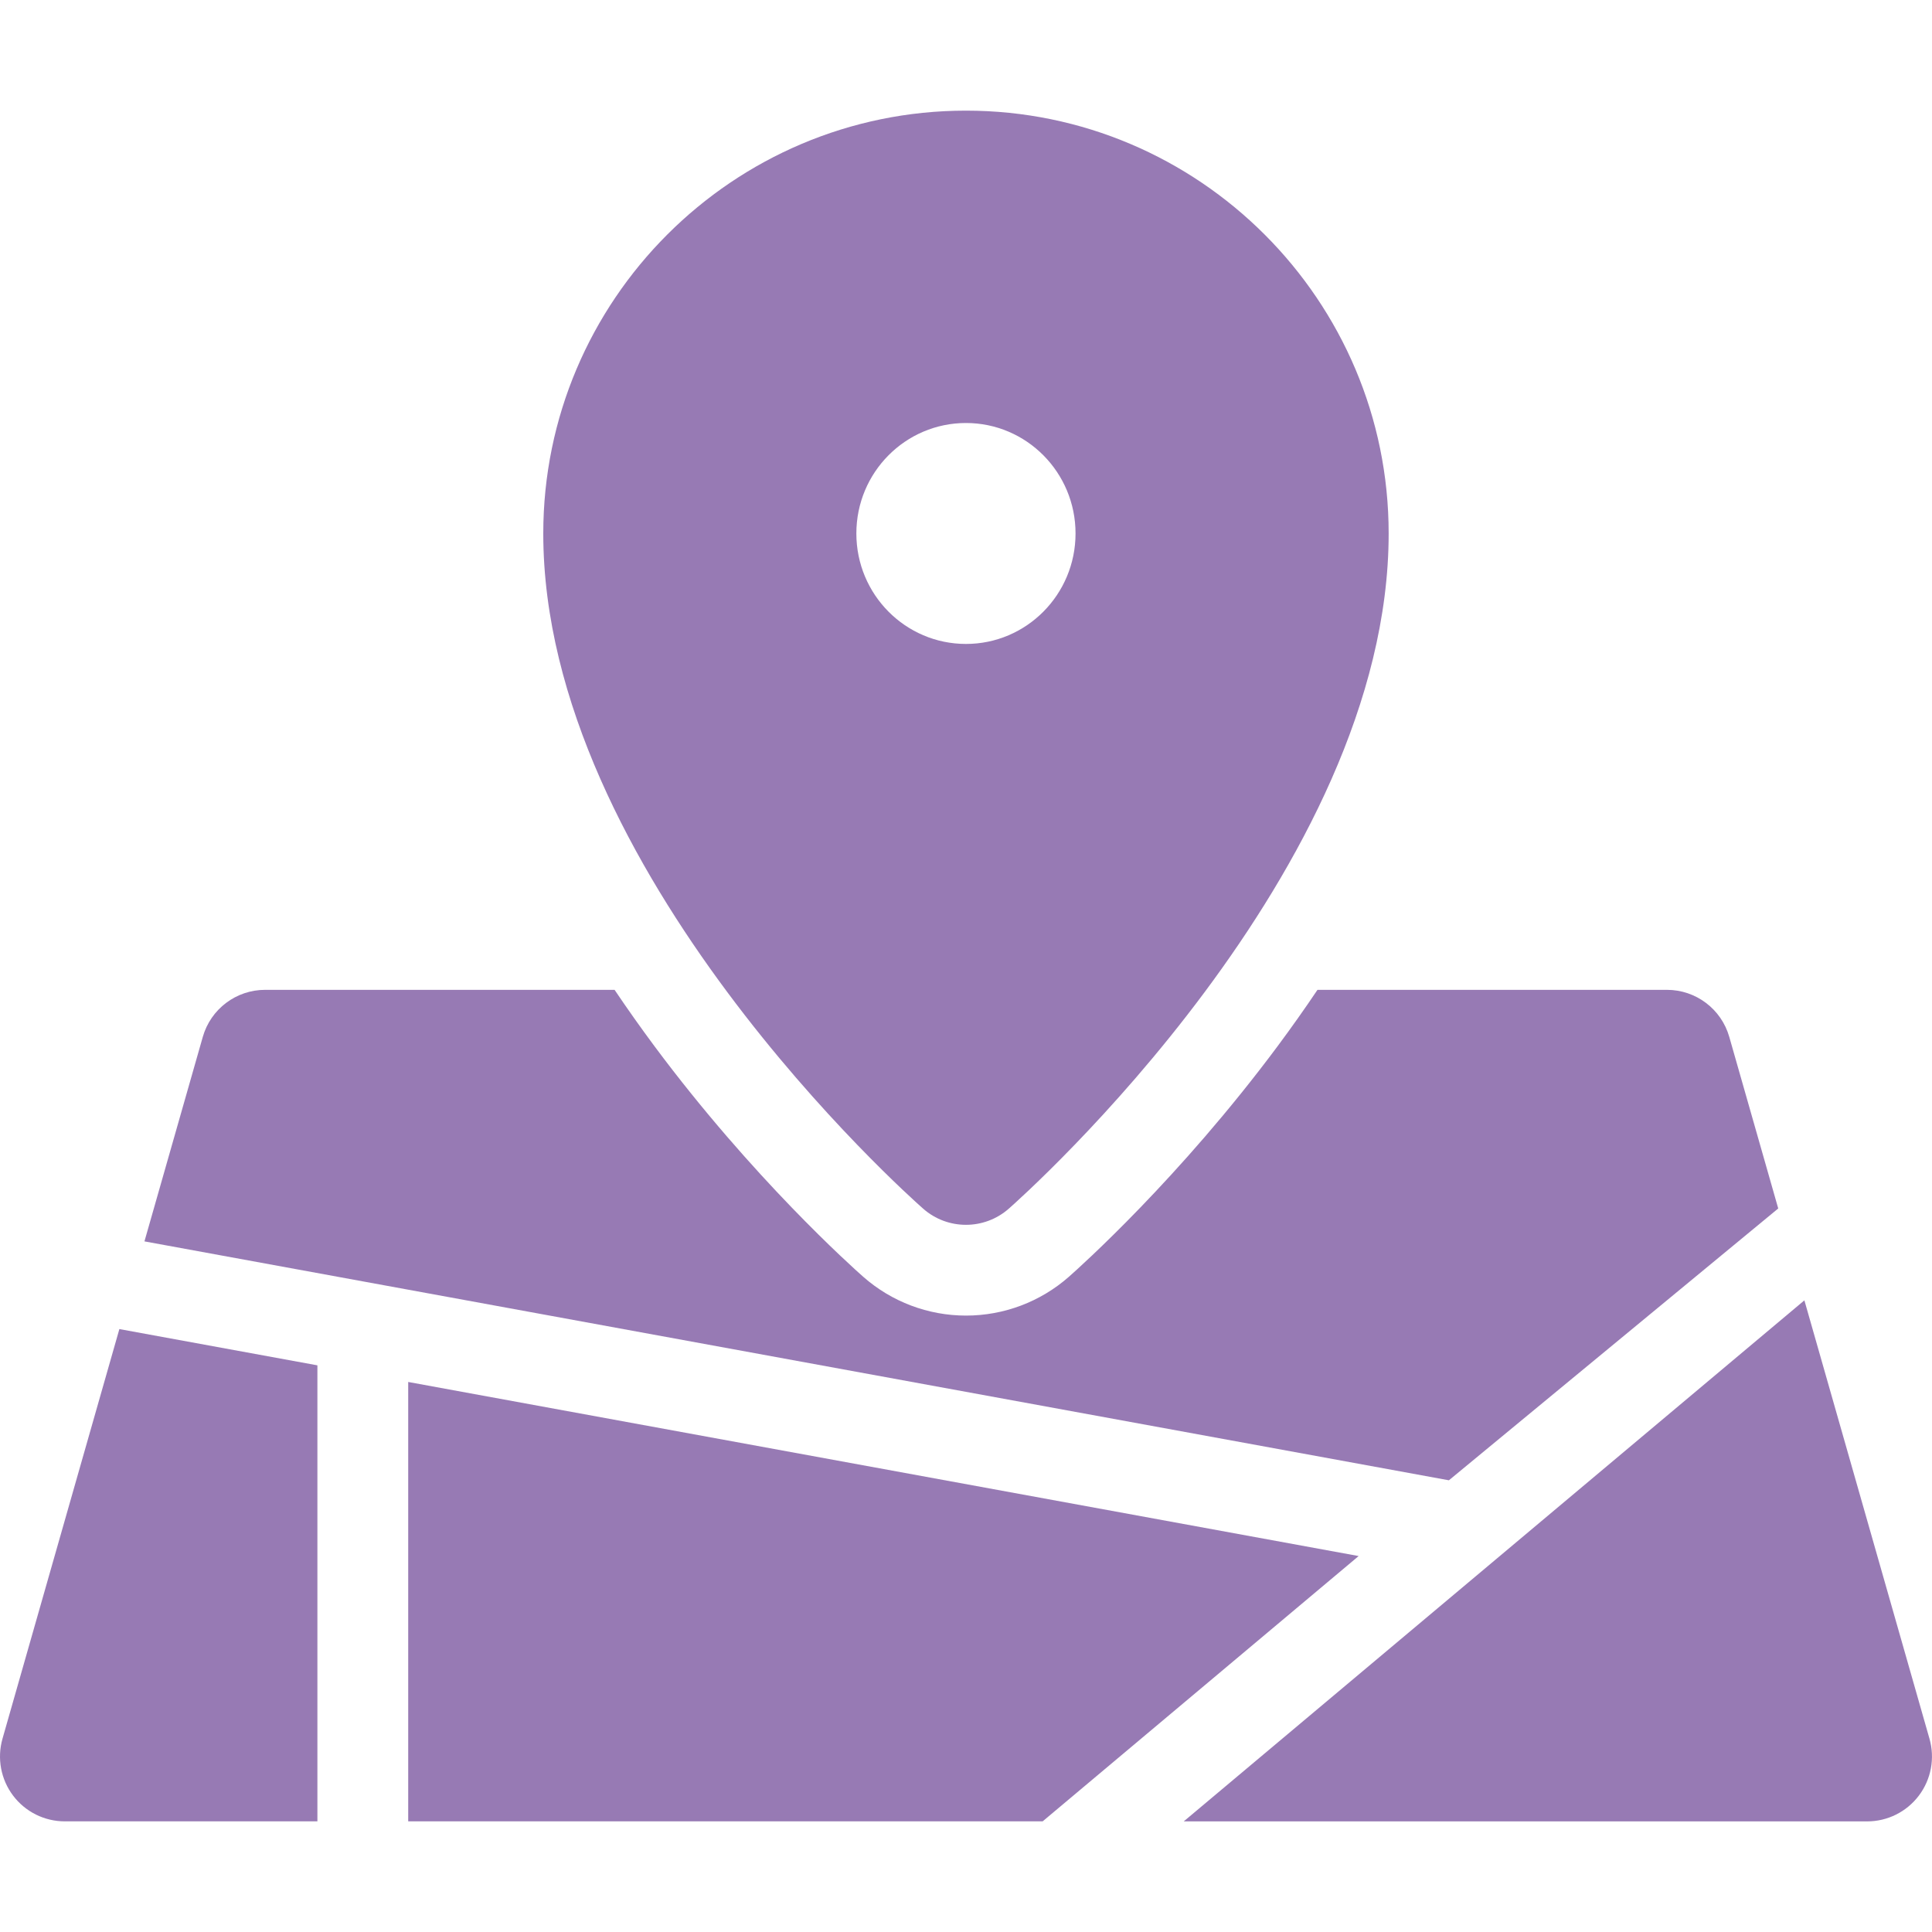 <svg xmlns="http://www.w3.org/2000/svg" width="56" height="56" viewBox="0 0 56 56" fill="none"><path d="M26.757 35.033C27.112 35.346 27.555 35.502 27.999 35.502C28.442 35.502 28.886 35.346 29.241 35.033C29.691 34.637 40.251 25.225 40.251 15.463C40.251 8.705 34.755 3.207 27.999 3.207C21.243 3.207 15.747 8.705 15.747 15.463C15.747 25.225 26.307 34.637 26.757 35.033ZM27.999 12.261C29.753 12.261 31.175 13.694 31.175 15.463C31.175 17.232 29.753 18.665 27.999 18.665C26.244 18.665 24.822 17.232 24.822 15.463C24.822 13.694 26.244 12.261 27.999 12.261Z" fill="#977AB4"></path><path d="M51.543 35.028L50.124 30.055C49.893 29.247 49.156 28.691 48.317 28.691H38.188C37.822 29.235 37.435 29.782 37.027 30.331C34.188 34.146 31.302 36.726 30.982 37.008C30.158 37.733 29.099 38.133 28.001 38.133C26.904 38.133 25.845 37.734 25.02 37.007C24.701 36.726 21.814 34.145 18.975 30.331C18.567 29.782 18.18 29.235 17.814 28.691H7.685C6.846 28.691 6.108 29.247 5.878 30.055L4.187 35.982L41.997 42.907L51.543 35.028Z" fill="#977AB4"></path><path d="M55.927 50.398L52.301 37.691L34.311 52.794H54.12C54.71 52.794 55.265 52.517 55.62 52.046C55.975 51.575 56.089 50.965 55.927 50.398Z" fill="#977AB4"></path><path d="M9.2 39.575L3.46 38.524L0.072 50.398C-0.089 50.965 0.024 51.575 0.379 52.046C0.734 52.517 1.289 52.793 1.879 52.793H9.2V39.575Z" fill="#977AB4"></path><path d="M11.832 40.057V52.793H30.221L39.381 45.103L11.832 40.057Z" fill="#977AB4"></path></svg>